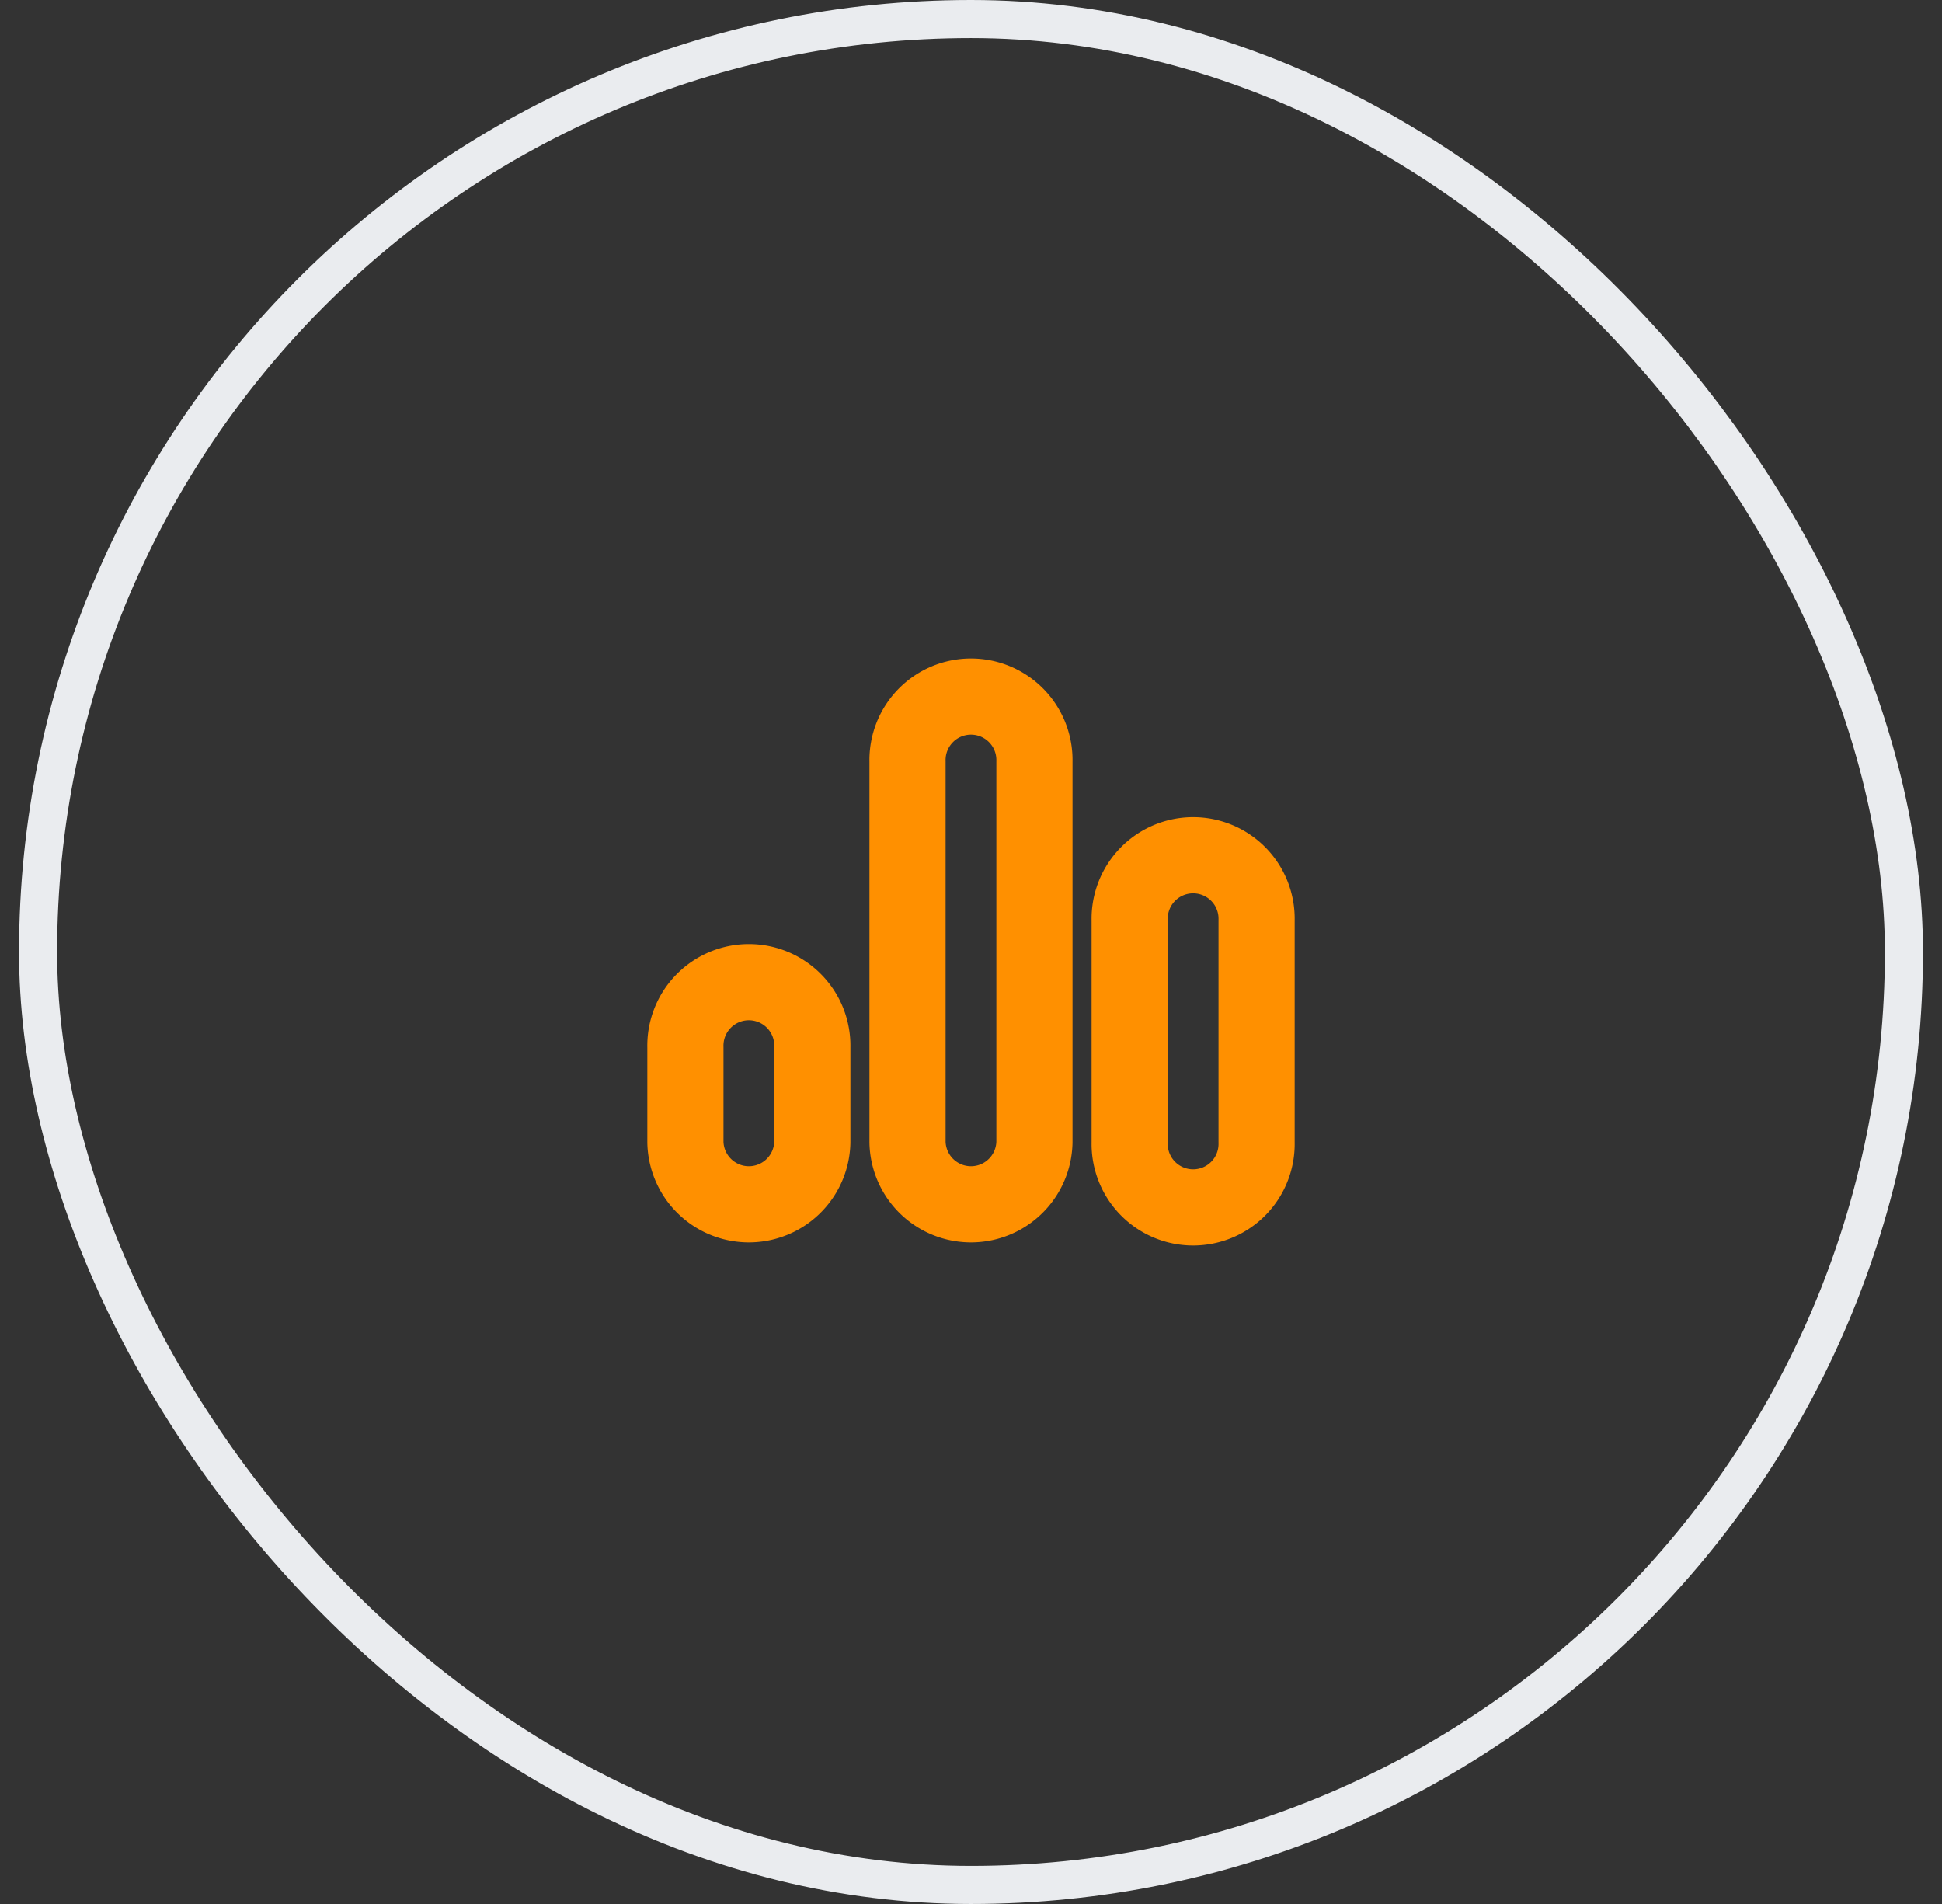 <svg width="51" height="50" fill="none" xmlns="http://www.w3.org/2000/svg"><rect width="100%" height="100%" fill="#333333" stroke="none"/><rect x="1" y=".5" width="49" height="49" rx="24.5" stroke="#EAECEF"/><path d="M33 30v-5.833a1.667 1.667 0 10-3.333 0V30A1.667 1.667 0 1033 30zm-11.667 0v-2.5a1.667 1.667 0 10-3.333 0V30a1.667 1.667 0 003.333 0zm5.833 0V20a1.667 1.667 0 10-3.333 0v10a1.667 1.667 0 003.333 0z" stroke="#FF9000" stroke-width="2" stroke-linejoin="round"/></svg>